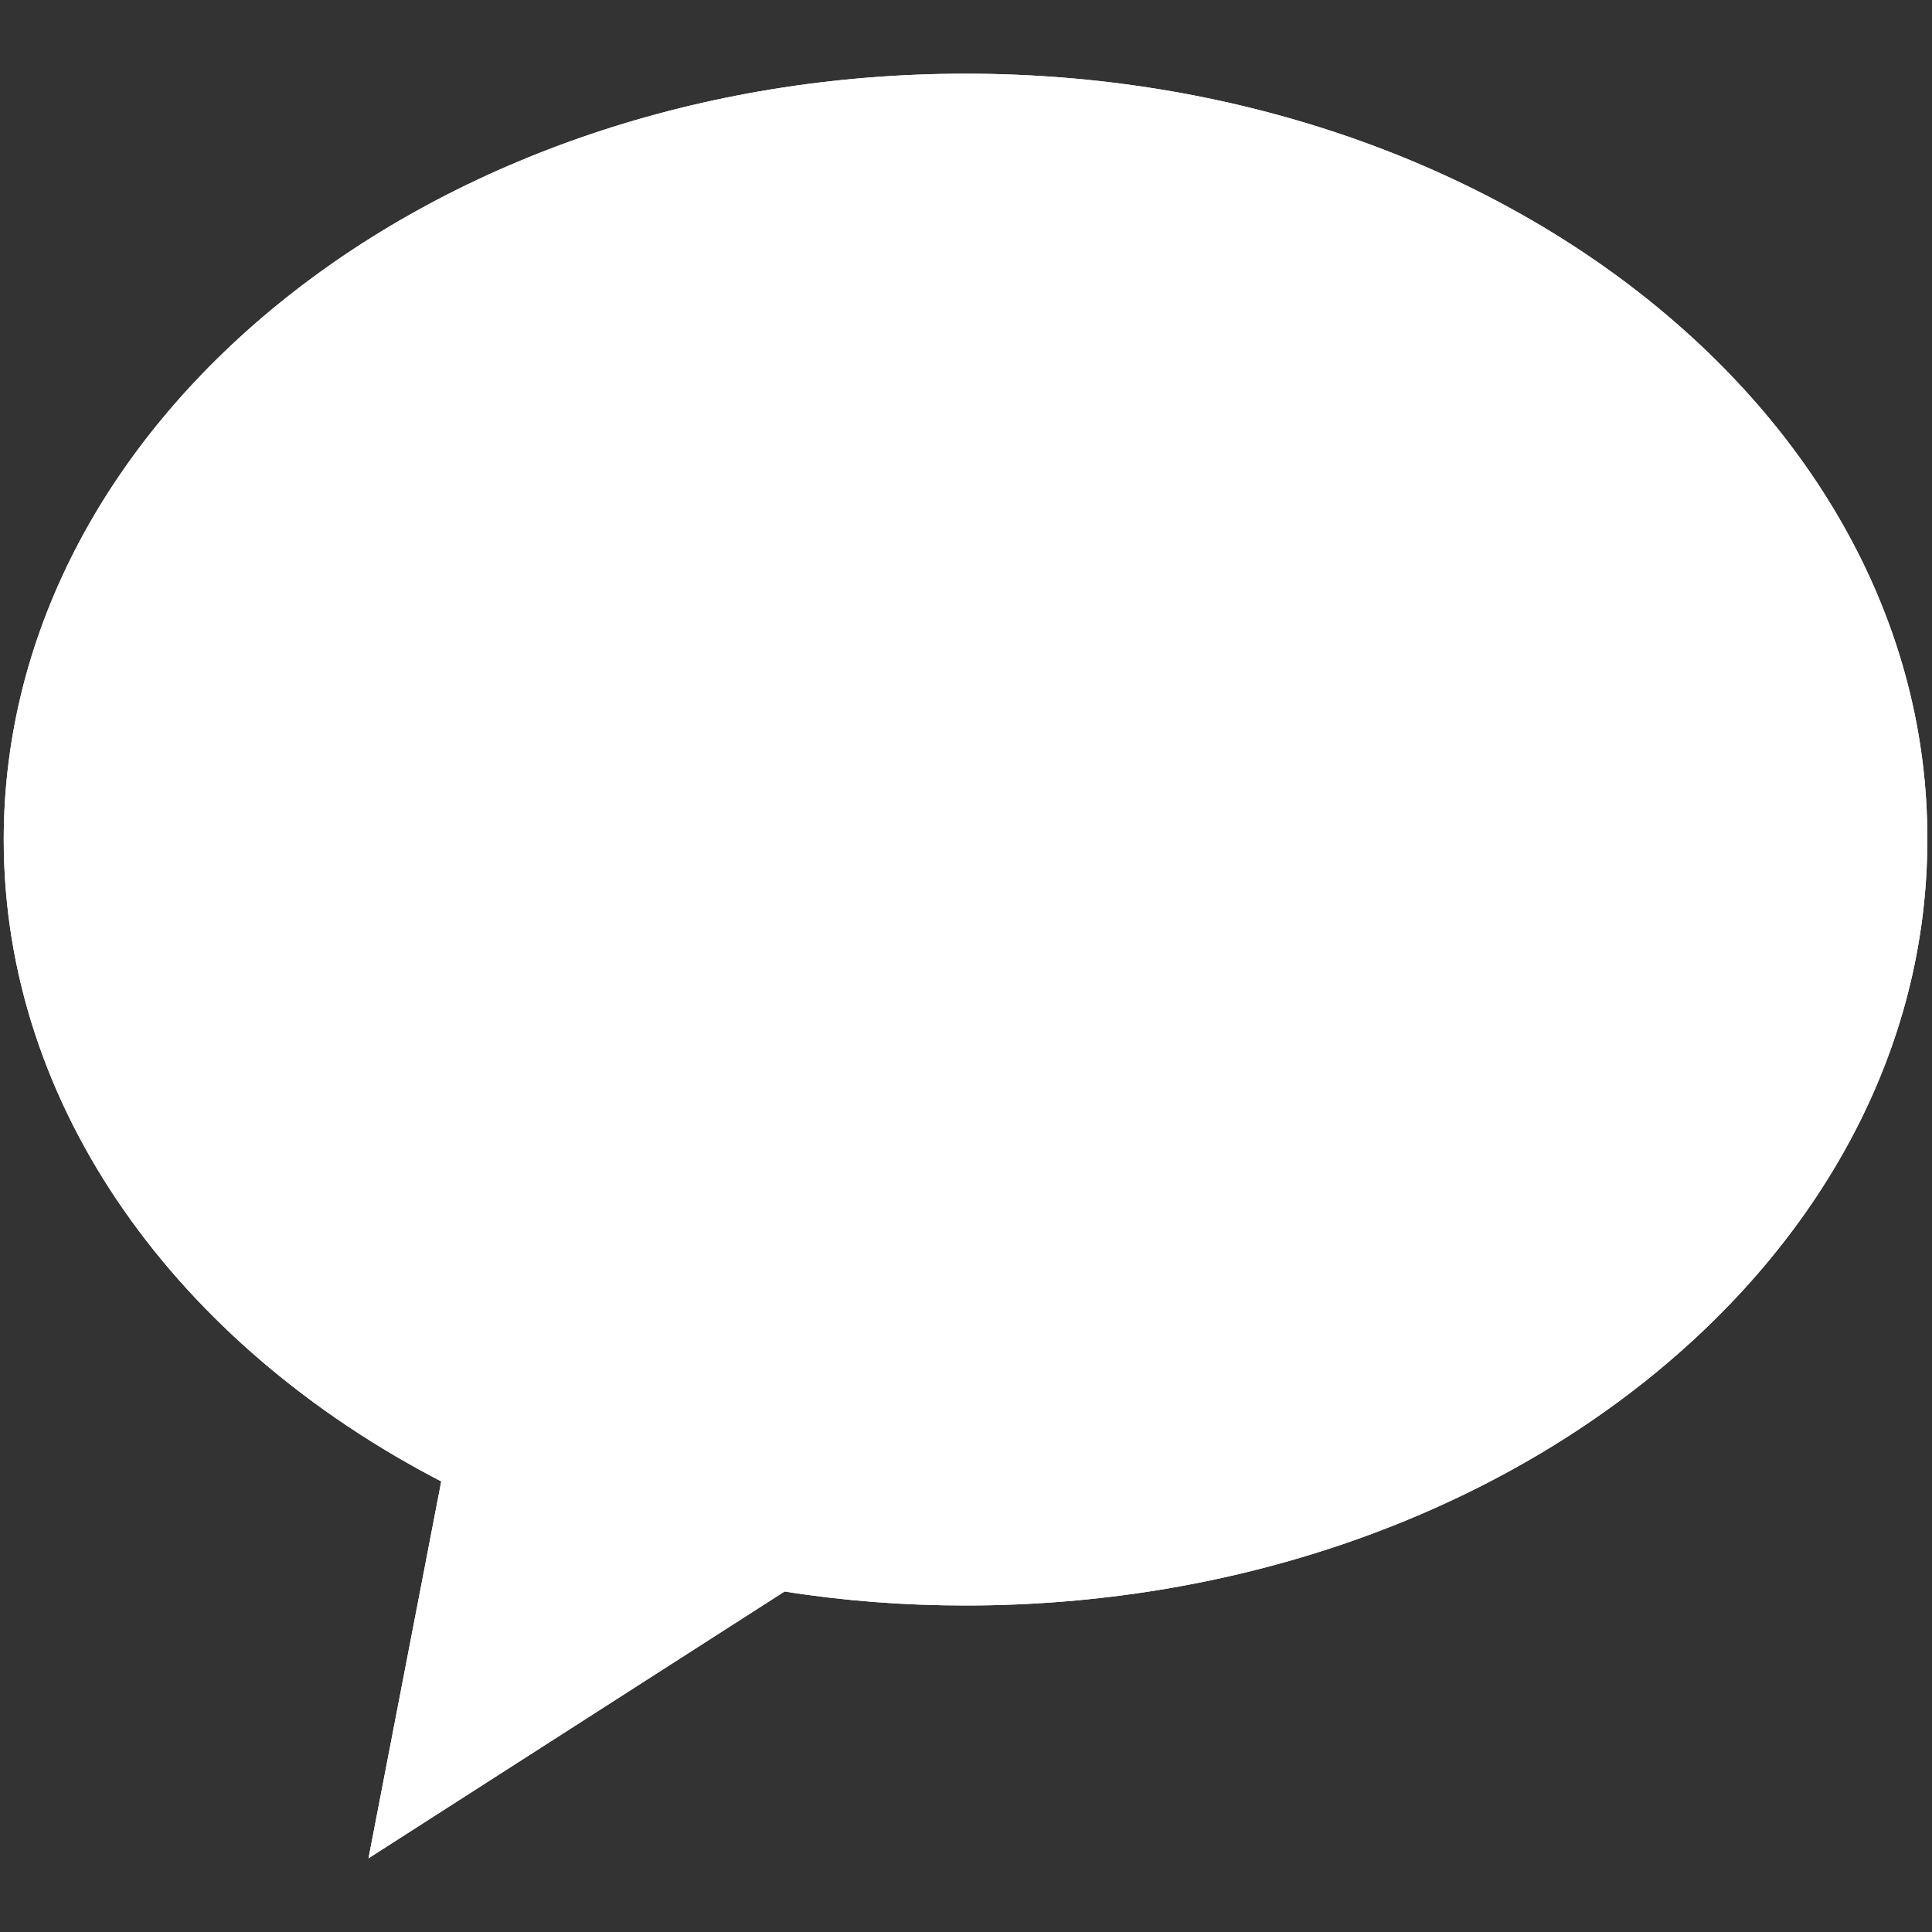 <?xml version="1.0" encoding="utf-8"?>
<!-- Generator: Adobe Illustrator 26.5.2, SVG Export Plug-In . SVG Version: 6.00 Build 0)  -->
<svg version="1.1" id="Layer_1" xmlns="http://www.w3.org/2000/svg" xmlns:xlink="http://www.w3.org/1999/xlink" x="0px" y="0px"
	 viewBox="0 0 207.1 207.1" style="enable-background:new 0 0 207.1 207.1;" xml:space="preserve">
<rect x="0" y="0" width="207.1" height="207.1" fill="#333333" stroke="none"/>
<style type="text/css">
	.st0{clip-path:url(#SVGID_00000181805296235878523970000012097583643591861649_);fill:#FFFFFF;}
</style>
<g>
	<g>
		<defs>
			<path id="SVGID_1_" d="M103.5,7.9C46.6,7.9,0.4,44.7,0.4,90c0,28.8,18.7,54.2,46.9,68.8l-7.8,40.4l44.6-28.6
				c6.3,1,12.8,1.5,19.4,1.5c56.9,0,103.1-36.8,103.1-82.1C206.7,44.7,160.5,7.9,103.5,7.9z"/>
		</defs>
		<use xlink:href="#SVGID_1_"  style="overflow:visible;fill:#FFFFFF;"/>
		<clipPath id="SVGID_00000111176902958628453830000006895826570711438234_">
			<use xlink:href="#SVGID_1_"  style="overflow:visible;"/>
		</clipPath>
		<polygon style="clip-path:url(#SVGID_00000111176902958628453830000006895826570711438234_);fill:#FFFFFF;" points="139.5,-88.7 
			296.3,136.9 67.6,295.8 -89.2,70.2 		"/>
	</g>
</g>
</svg>
